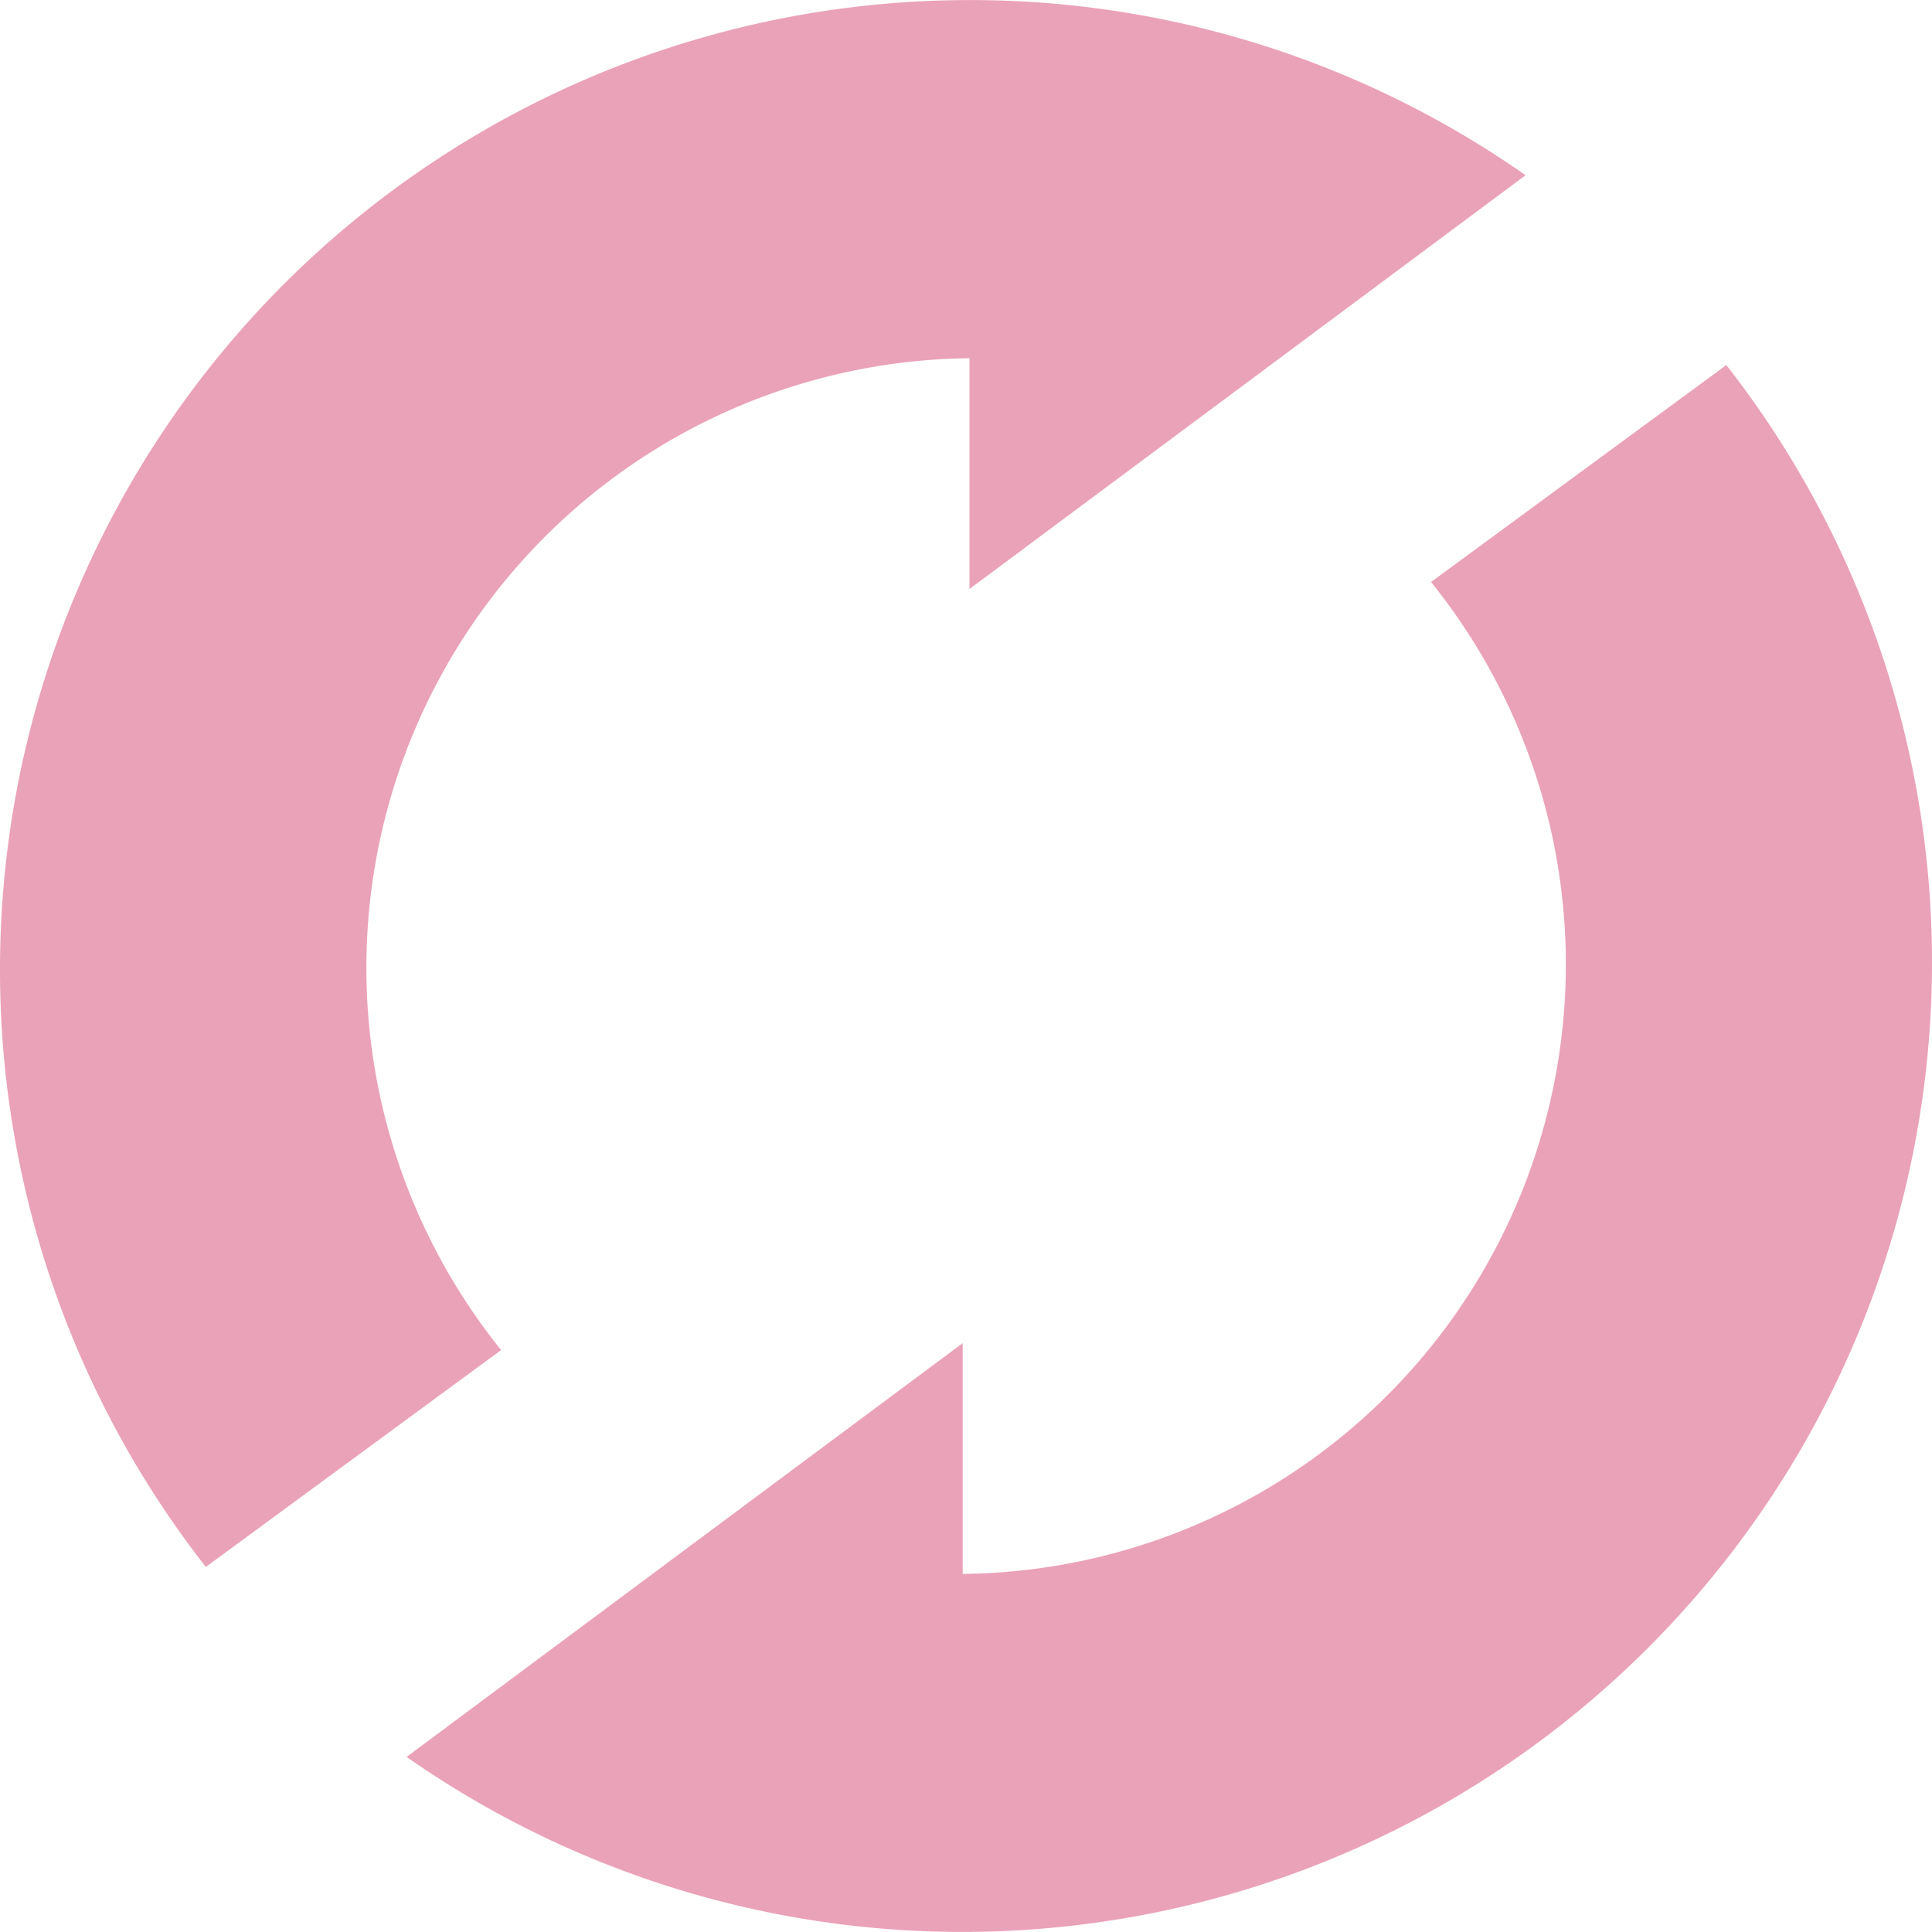 <svg role="img" width="32px" height="32px" viewBox="0 0 24 24" xmlns="http://www.w3.org/2000/svg"><title>MLflow</title><path fill="#eaa2b8" d="M11.883.002a12.044 12.044 0 0 0-9.326 19.463l3.668-2.694A7.573 7.573 0 0 1 12.043 4.45v2.867l6.908-5.14A12.012 12.012 0 0 0 11.883.002zm9.562 4.533L17.777 7.23a7.573 7.573 0 0 1-5.818 12.322v-2.867l-6.908 5.14a12.046 12.046 0 0 0 16.394-17.29z"/></svg>